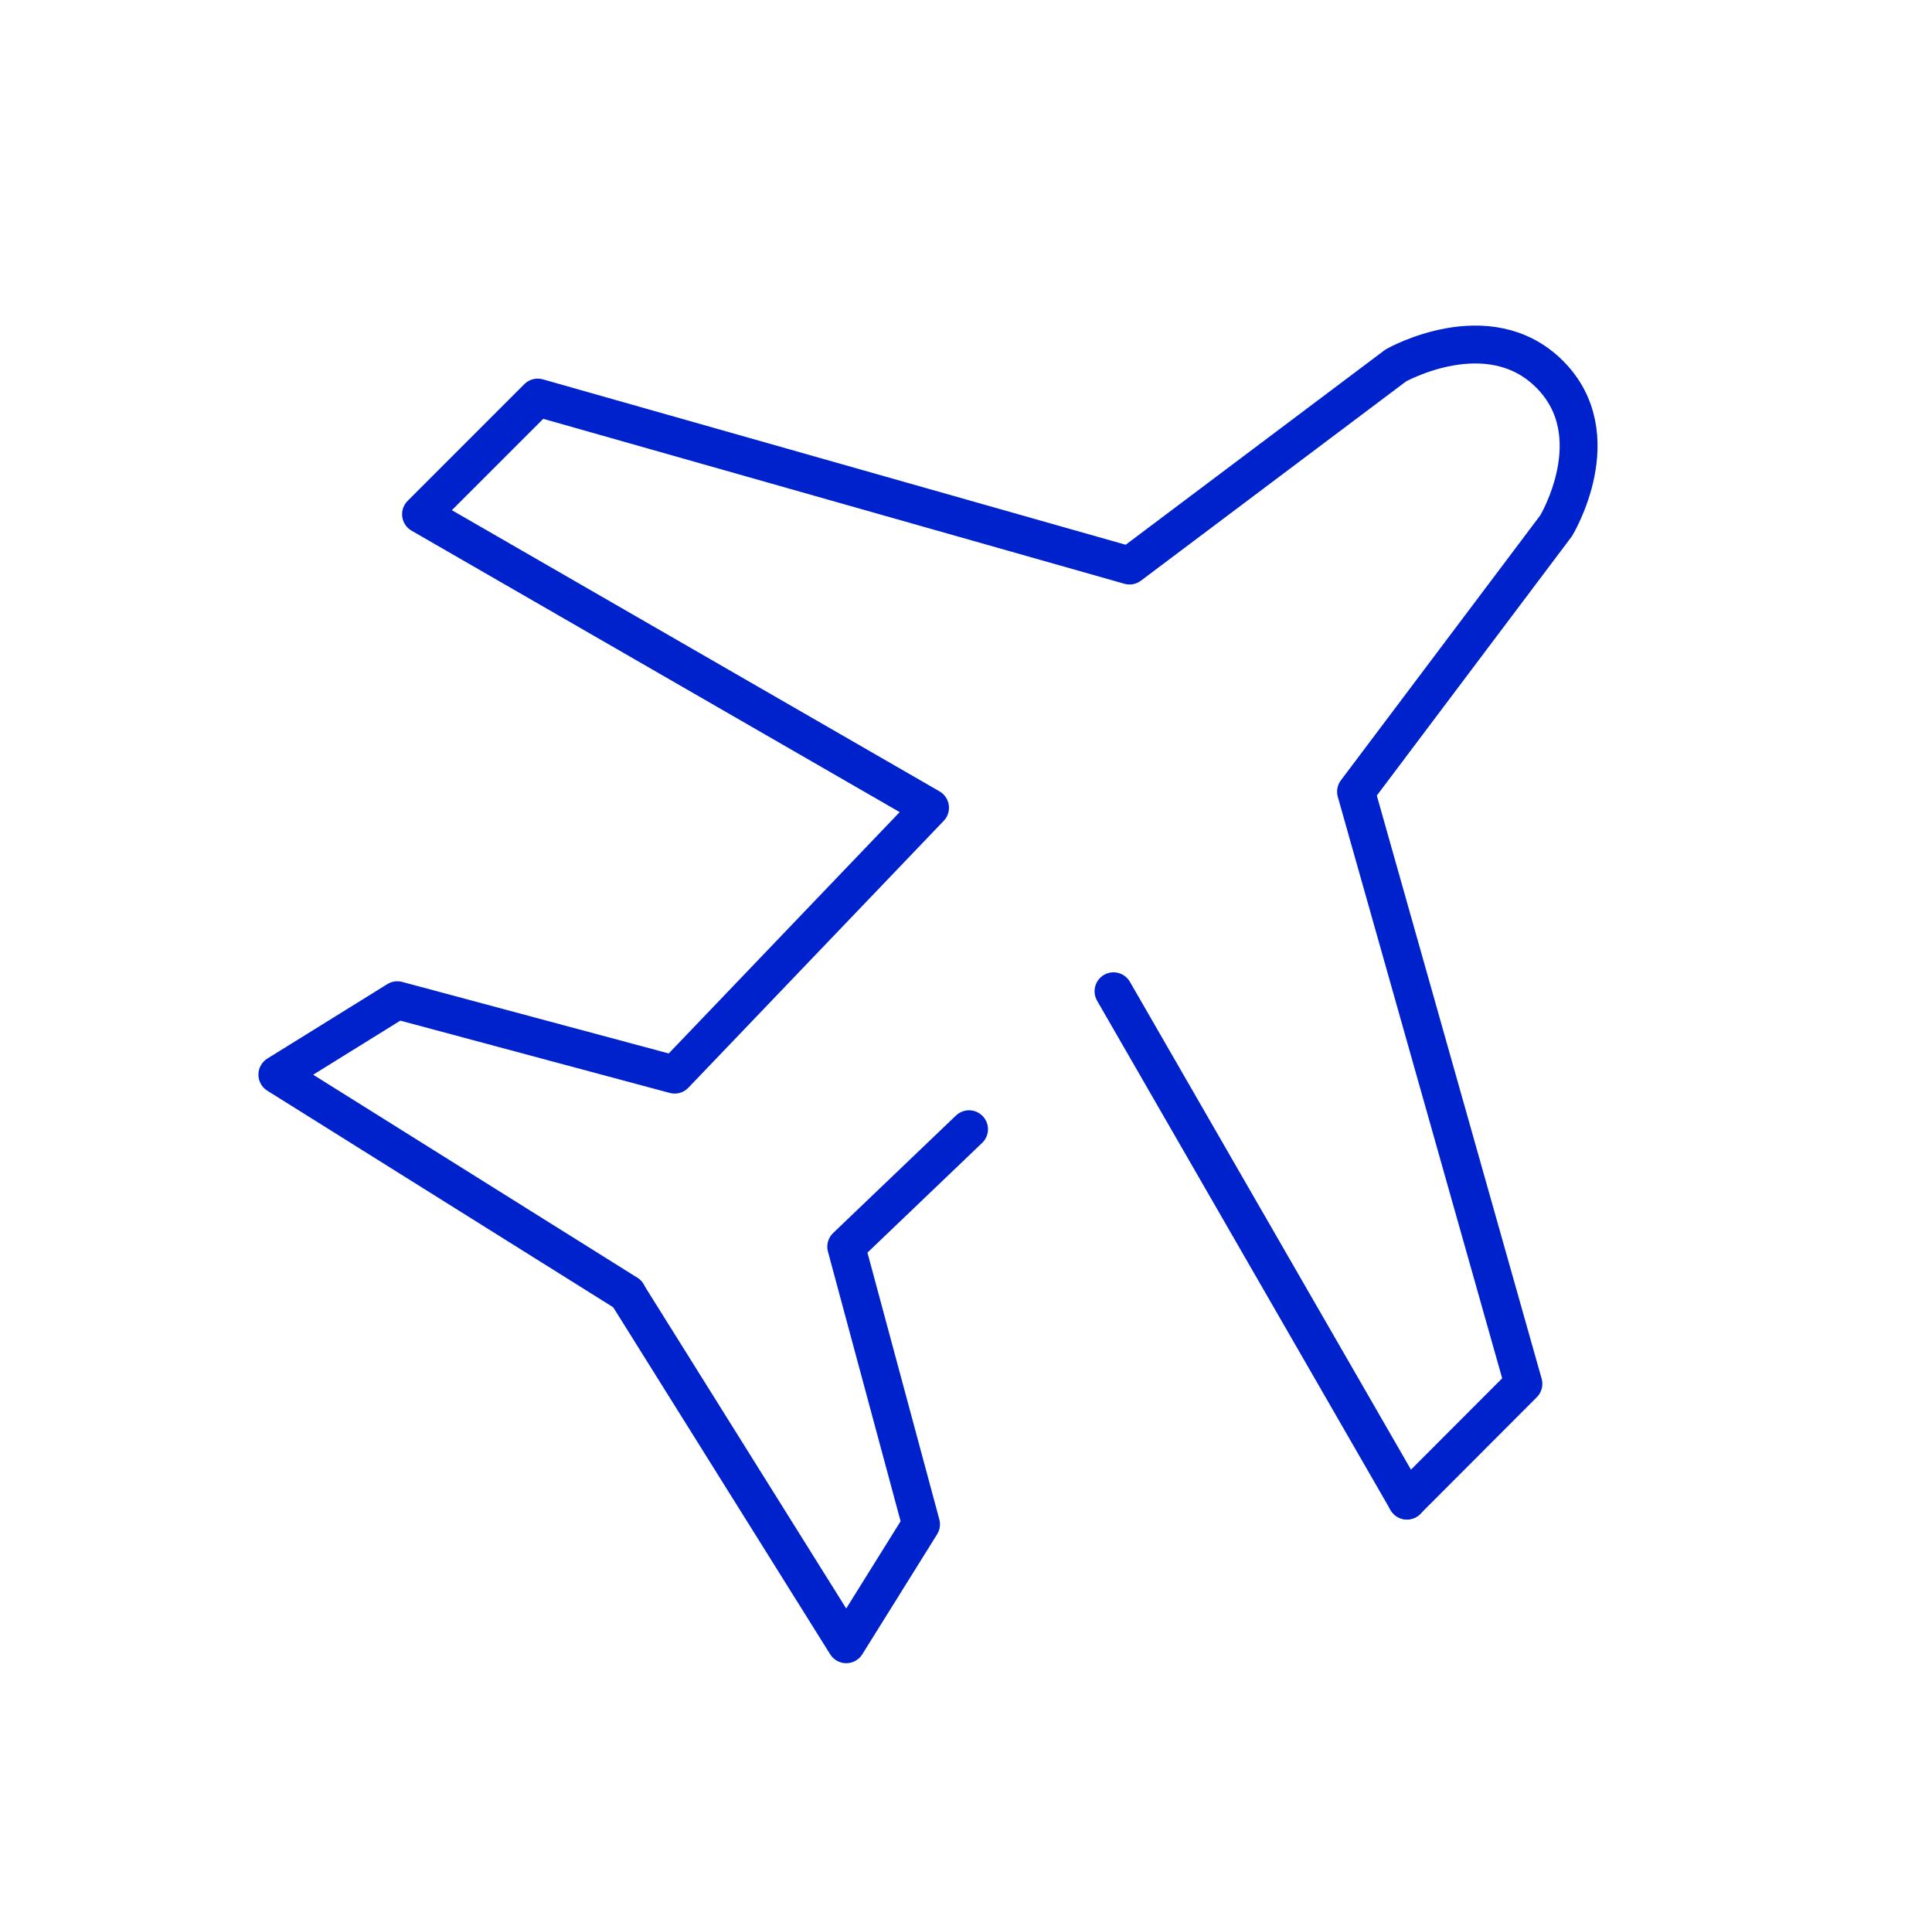 <svg width="101" height="100" viewBox="0 0 101 100" fill="none" xmlns="http://www.w3.org/2000/svg">
<g clip-path="url(#clip0_4200_80277)">
<path d="M50.659 59.023L44.239 65.163L48.149 79.673L44.239 85.943L32.789 67.633" stroke="#0022CC" stroke-width="1.98" stroke-linecap="round" stroke-linejoin="round"/>
<path d="M73.551 78.433L58.211 51.812" stroke="#0022CC" stroke-width="1.98" stroke-linecap="round" stroke-linejoin="round"/>
<path d="M73.55 78.43L79.64 72.33L70.89 41.38L81.35 27.48C81.35 27.48 84.21 22.76 81.01 19.56C77.81 16.36 72.97 19.1 72.97 19.1L59.05 29.56L28.11 20.78L22.01 26.88L48.62 42.22L35.27 56.17L20.77 52.28L14.5 56.17L32.79 67.62" stroke="#0022CC" stroke-width="1.98" stroke-linecap="round" stroke-linejoin="round"/>
</g>
<defs>
<clipPath id="clip0_4200_80277">
<rect width="70.02" height="69.93" fill="white" transform="translate(13.5 17)"/>
</clipPath>
</defs>
</svg>
